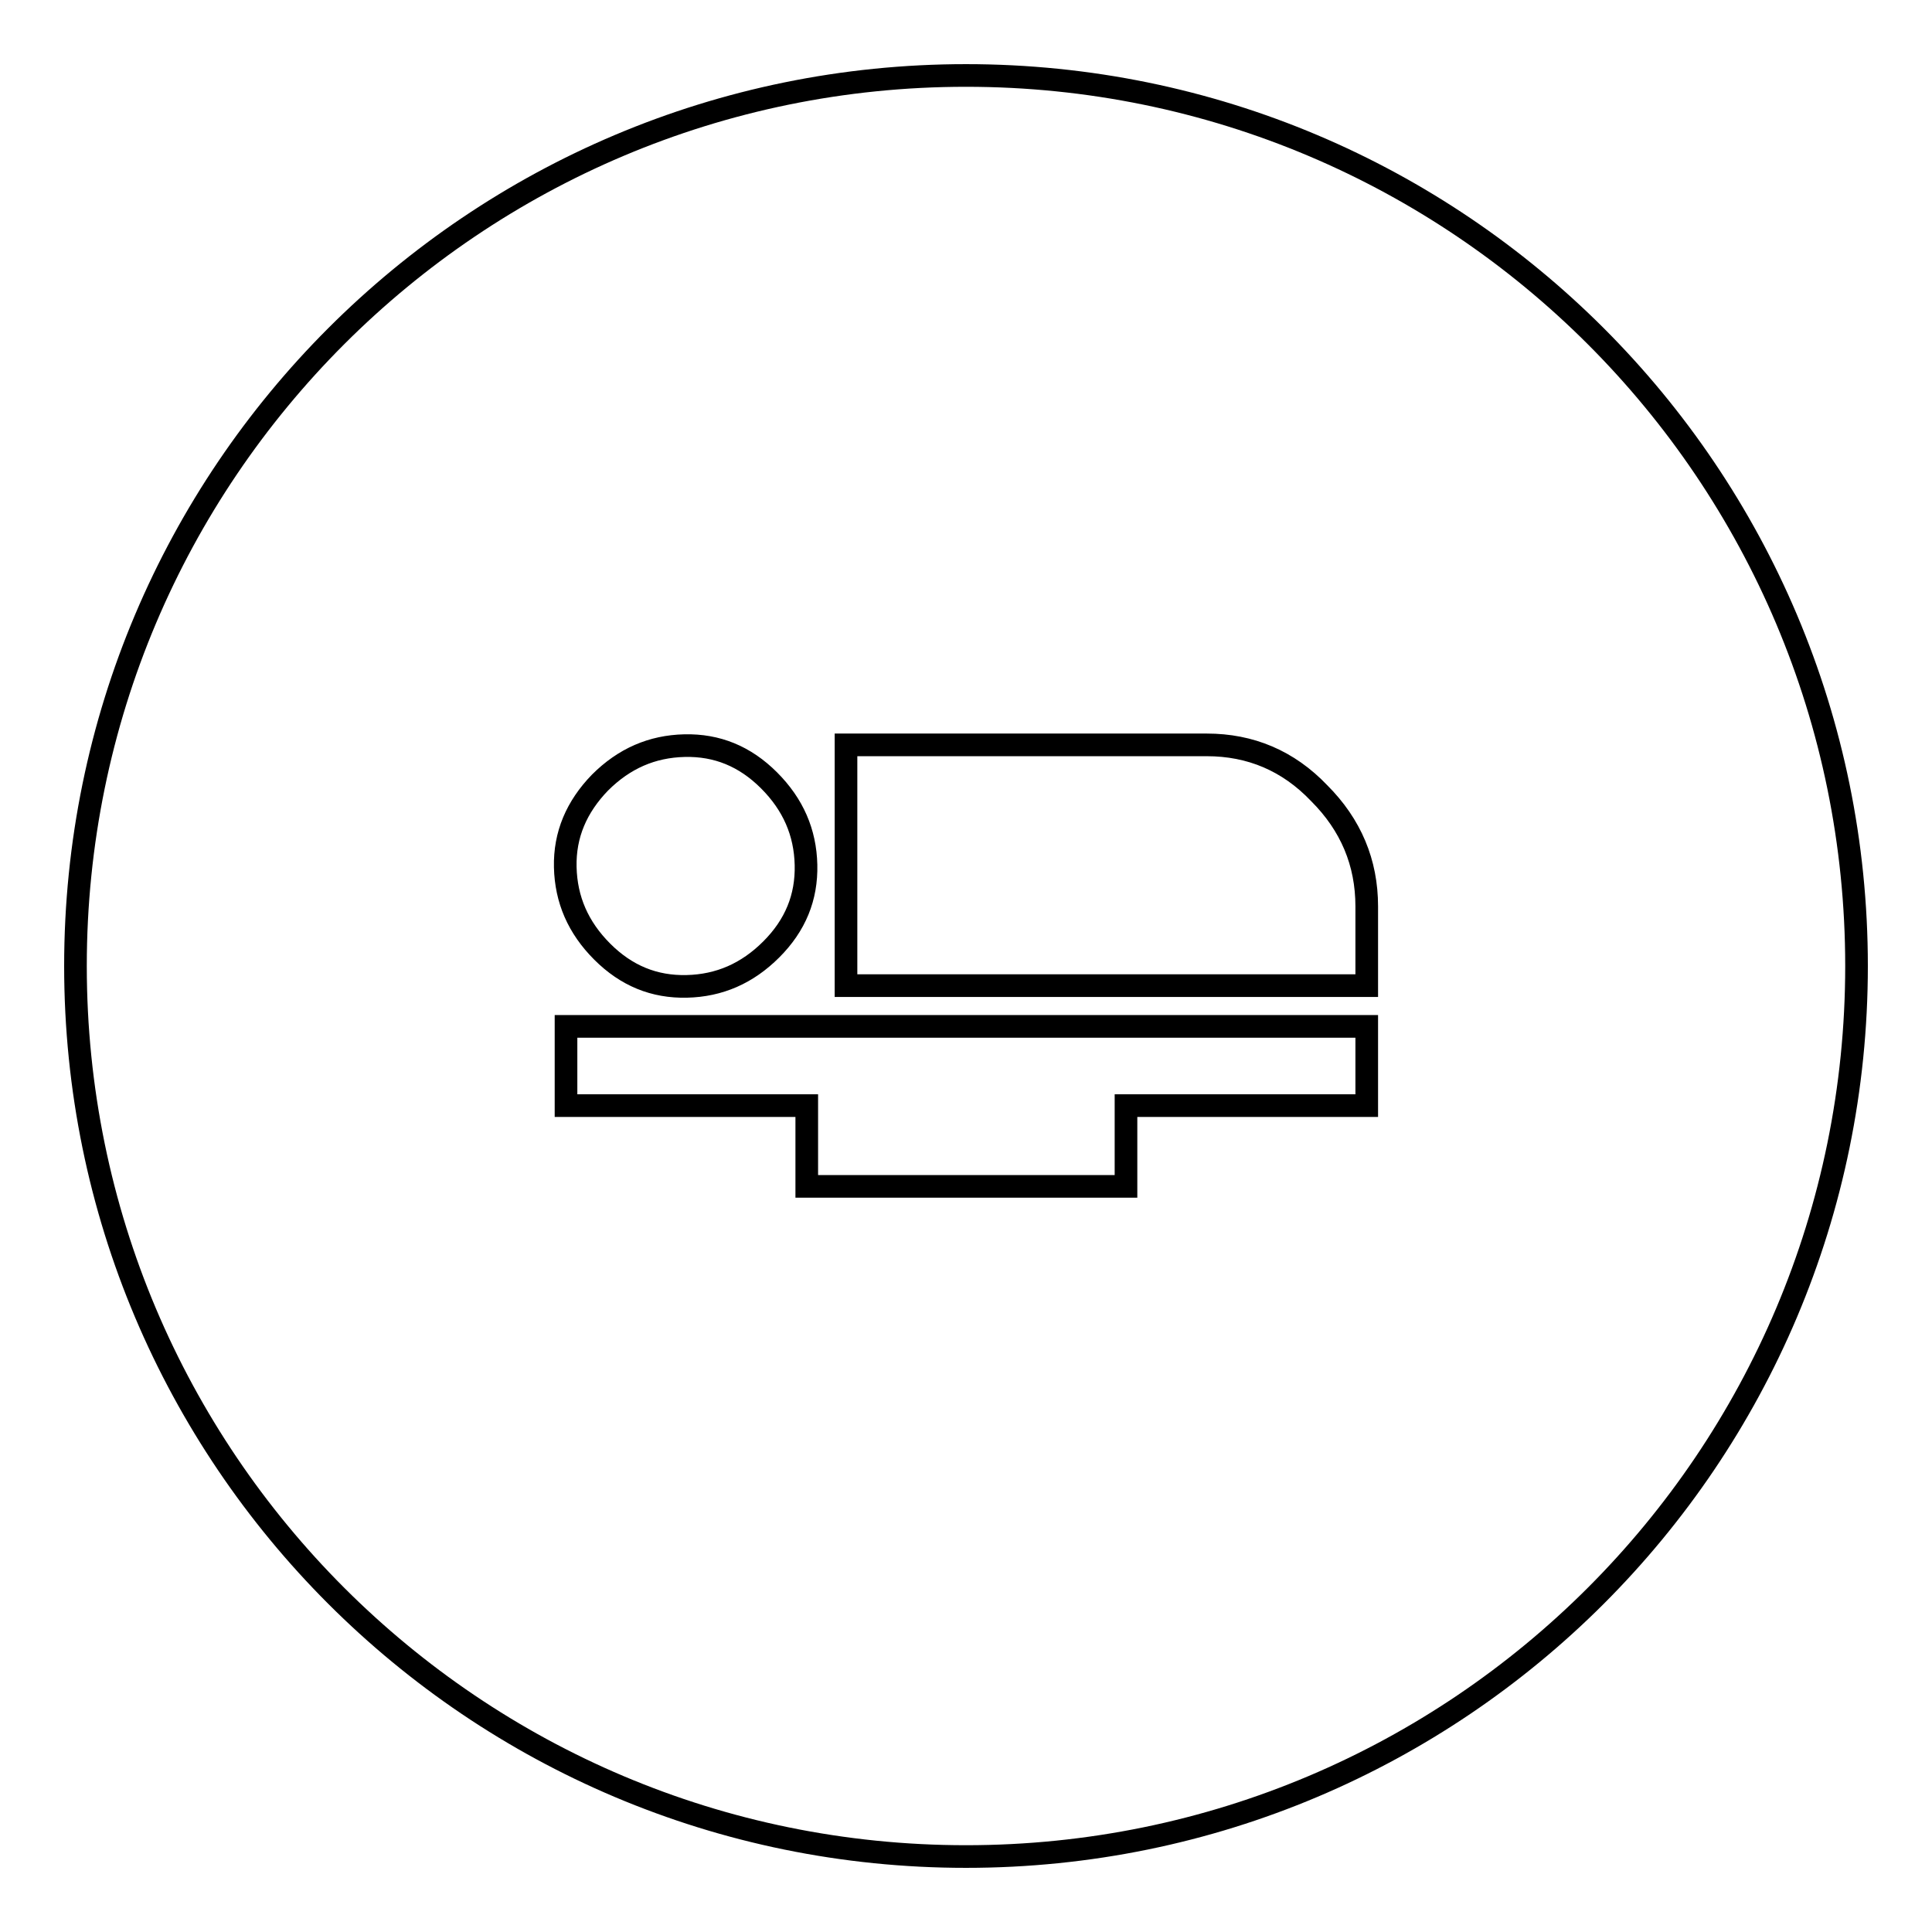 <?xml version="1.0" encoding="utf-8"?>
<!-- Svg Vector Icons : http://www.onlinewebfonts.com/icon -->
<!DOCTYPE svg PUBLIC "-//W3C//DTD SVG 1.1//EN" "http://www.w3.org/Graphics/SVG/1.1/DTD/svg11.dtd">
<svg version="1.1" xmlns="http://www.w3.org/2000/svg" xmlns:xlink="http://www.w3.org/1999/xlink" x="0px" y="0px" viewBox="0 0 256 256" enable-background="new 0 0 256 256" xml:space="preserve">
<g><g><path stroke-width="3" fill-opacity="0" stroke="#000000"  d="M128,10C62.8,10,10,62.8,10,128c0,65.2,52.8,118,118,118c65.2,0,118-52.8,118-118C246,62.8,193.2,10,128,10z M79.5,103.7c3.2-3.2,6.9-4.8,11.2-4.9c4.3-0.1,8,1.4,11.2,4.6c3.2,3.2,4.8,6.9,4.9,11.2c0.1,4.3-1.4,8-4.6,11.2c-3.2,3.2-6.9,4.8-11.2,4.9c-4.3,0.1-8-1.4-11.2-4.6c-3.2-3.2-4.8-6.9-4.9-11.2C74.8,110.6,76.4,106.9,79.5,103.7z M181.1,146.5h-31.9v10.7h-42.3v-10.7H75v-10.5h106.1V146.5z M181.1,120.1v10.5h-69V98.7h47.8c5.8,0,10.8,2.1,14.9,6.4C179,109.3,181.1,114.3,181.1,120.1L181.1,120.1z"/></g></g>
</svg>
